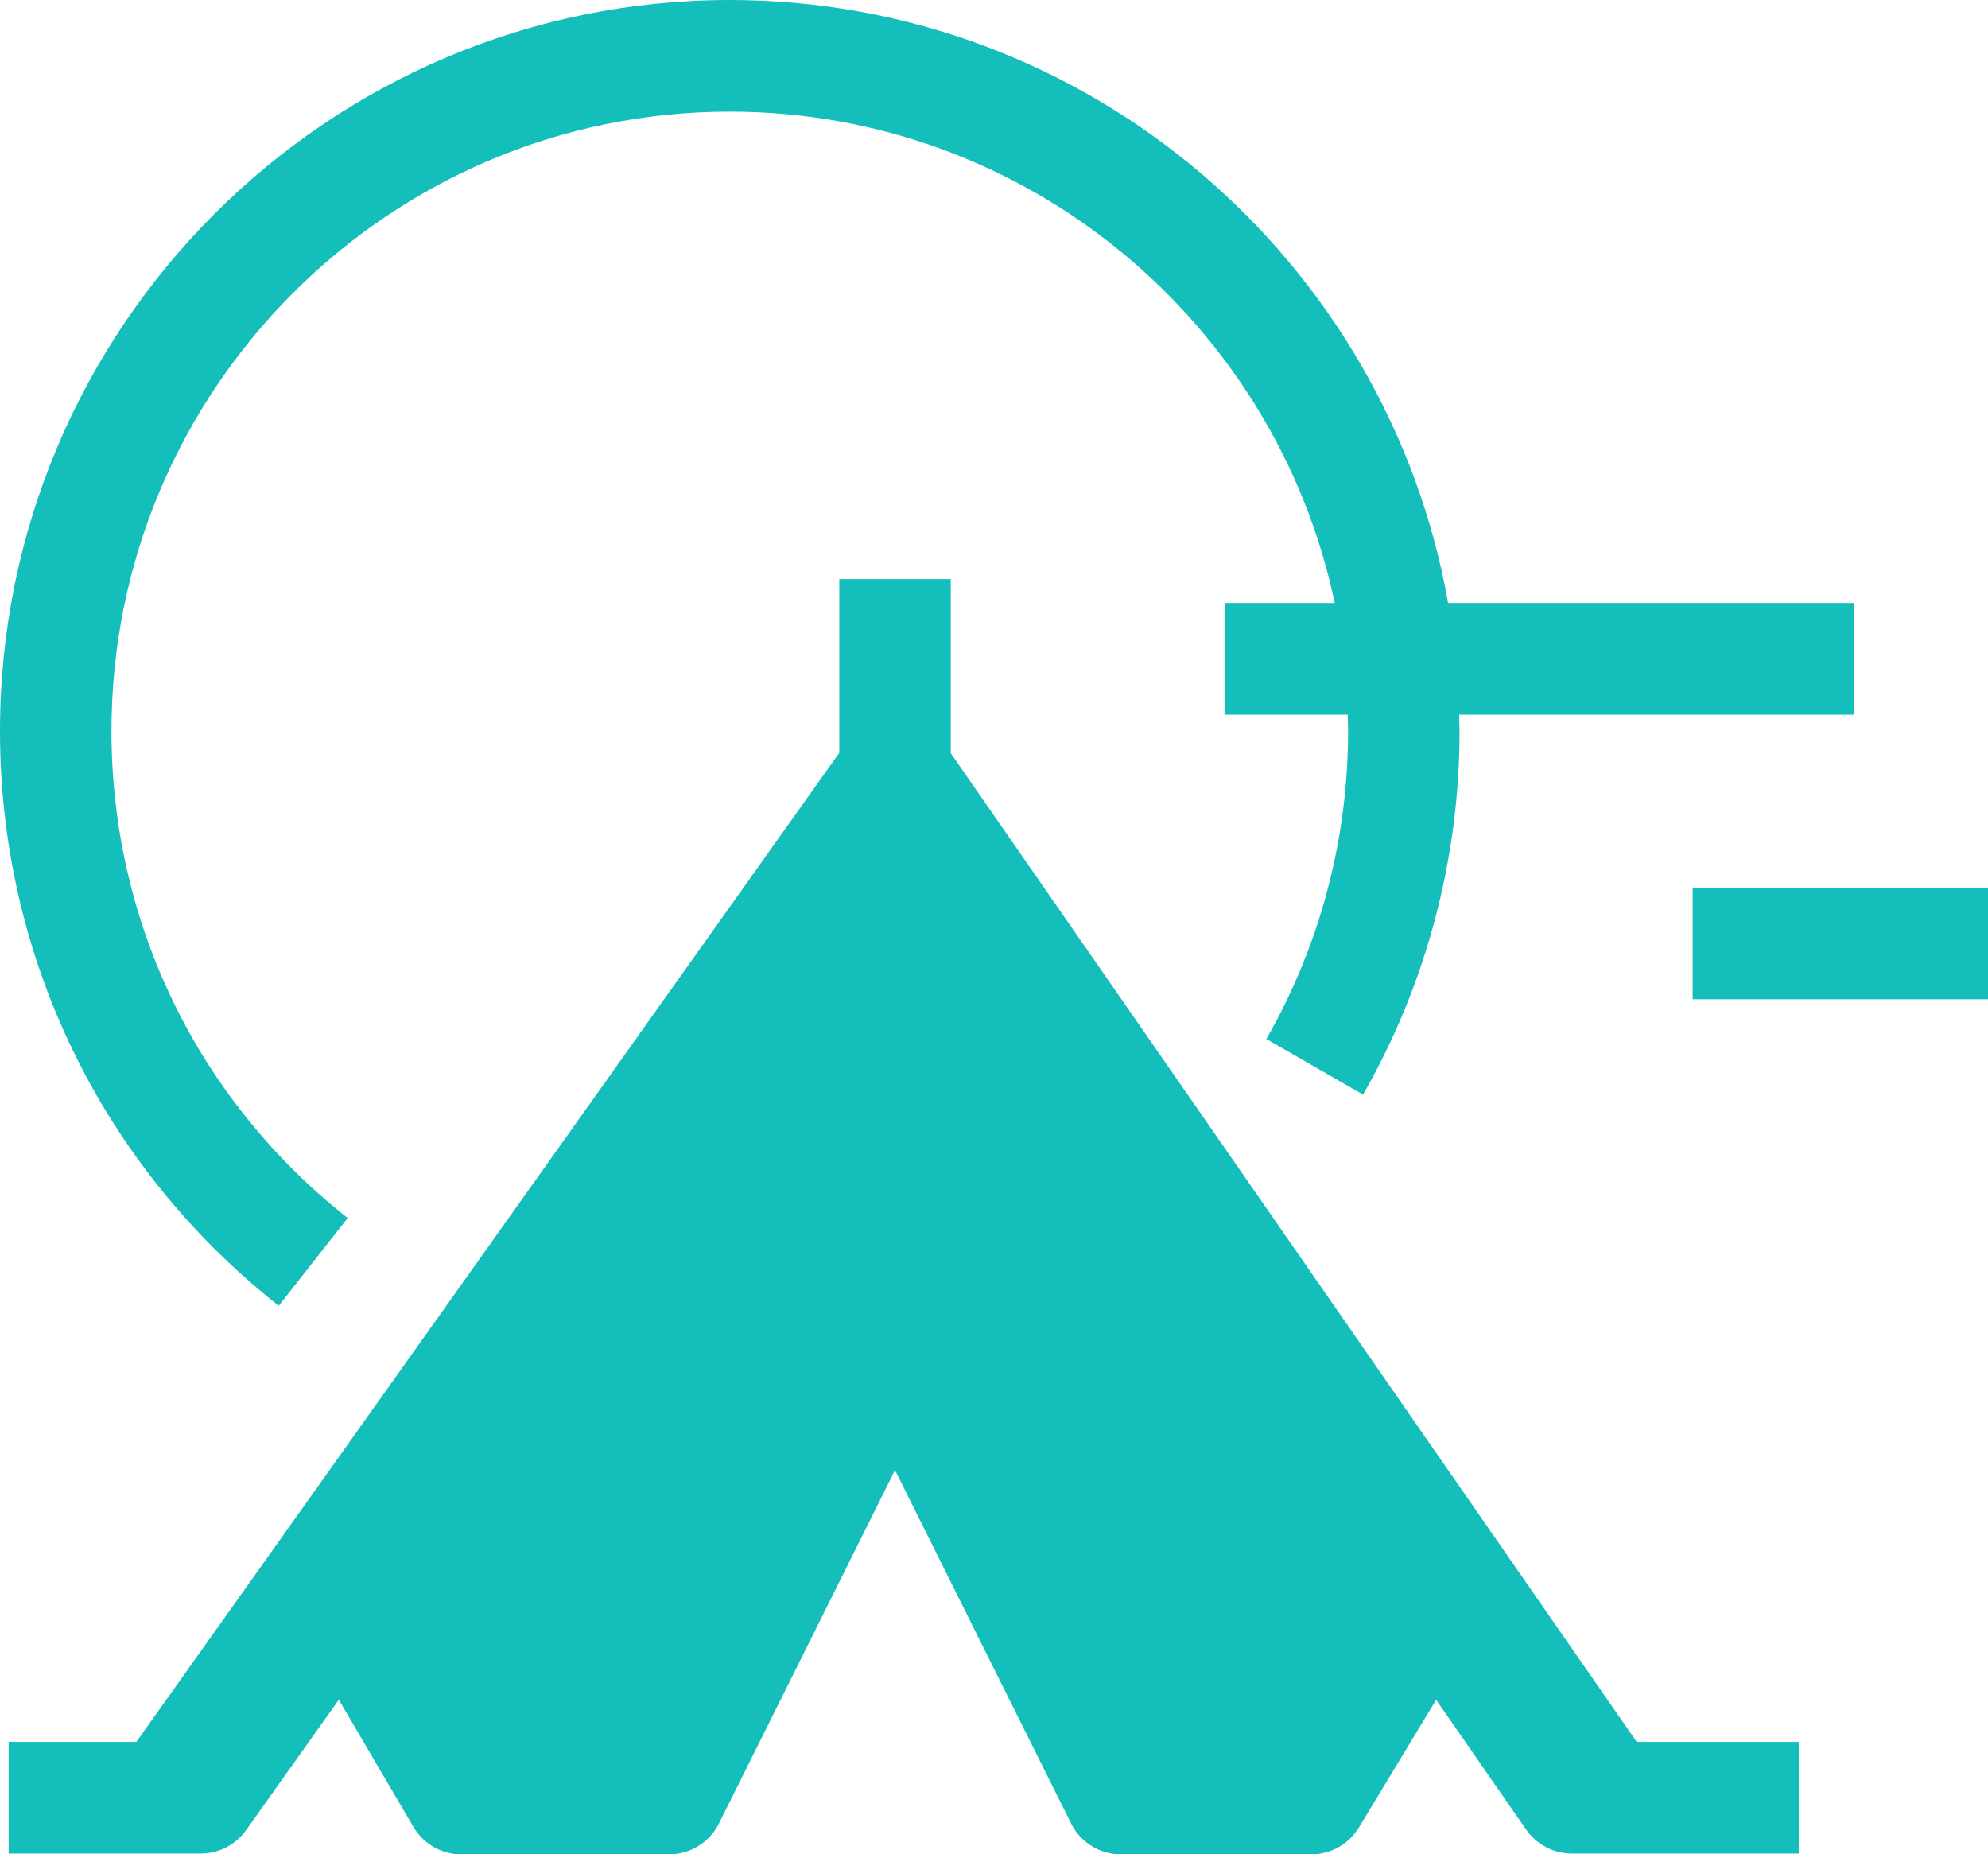 <?xml version="1.0" encoding="UTF-8"?>
<svg width="89px" height="83px" viewBox="0 0 89 83" version="1.1" xmlns="http://www.w3.org/2000/svg" xmlns:xlink="http://www.w3.org/1999/xlink">
    <!-- Generator: Sketch 53.1 (72631) - https://sketchapp.com -->
    <title>Combined Shape</title>
    <desc>Created with Sketch.</desc>
    <g id="Page-1" stroke="none" stroke-width="1" fill="none" fill-rule="evenodd">
        <g id="Epoch3_Internal2" transform="translate(-969, -1257)" fill="#14BEBB">
            <path d="M1011.563,1290.71 L1042.274,1334.967 L1049.527,1334.967 L1049.527,1339.964 L1039.373,1339.964 C1038.556,1339.964 1037.79,1339.563 1037.324,1338.892 L1033.294,1333.083 L1029.836,1338.797 C1029.383,1339.543 1028.574,1340 1027.702,1340 L1019.184,1340 C1018.238,1340 1017.373,1339.463 1016.951,1338.617 L1009.068,1322.801 L1001.186,1338.617 C1000.764,1339.463 999.899,1340 998.954,1340 L989.657,1340 C988.773,1340 987.955,1339.531 987.507,1338.768 L984.168,1333.08 L980.019,1338.915 C979.55,1339.573 978.794,1339.964 977.986,1339.964 L969.387,1339.964 L969.387,1334.967 L975.103,1334.967 L1006.574,1290.694 L1006.574,1282.921 L1011.563,1282.921 L1011.563,1290.71 Z M981.479,1315.445 C973.549,1309.193 969,1299.815 969,1289.72 C969,1271.678 983.656,1257 1001.671,1257 C1017.735,1257 1031.117,1268.672 1033.83,1283.991 L1052.013,1283.991 L1052.013,1288.988 L1034.324,1288.988 C1034.328,1289.233 1034.342,1289.475 1034.342,1289.72 C1034.342,1295.436 1032.848,1301.064 1030.021,1305.994 L1025.693,1303.505 C1028.087,1299.331 1029.353,1294.564 1029.353,1289.72 C1029.353,1289.475 1029.34,1289.232 1029.335,1288.988 L1023.821,1288.988 L1023.821,1283.991 L1028.755,1283.991 C1026.112,1271.445 1014.974,1261.997 1001.671,1261.997 C986.406,1261.997 973.99,1274.433 973.99,1289.72 C973.99,1298.274 977.844,1306.22 984.565,1311.517 L981.479,1315.445 Z M1044.777,1301.725 L1044.777,1296.728 L1058,1296.728 L1058,1301.725 L1044.777,1301.725 Z" id="Combined-Shape"></path>
        </g>
    </g>
</svg>